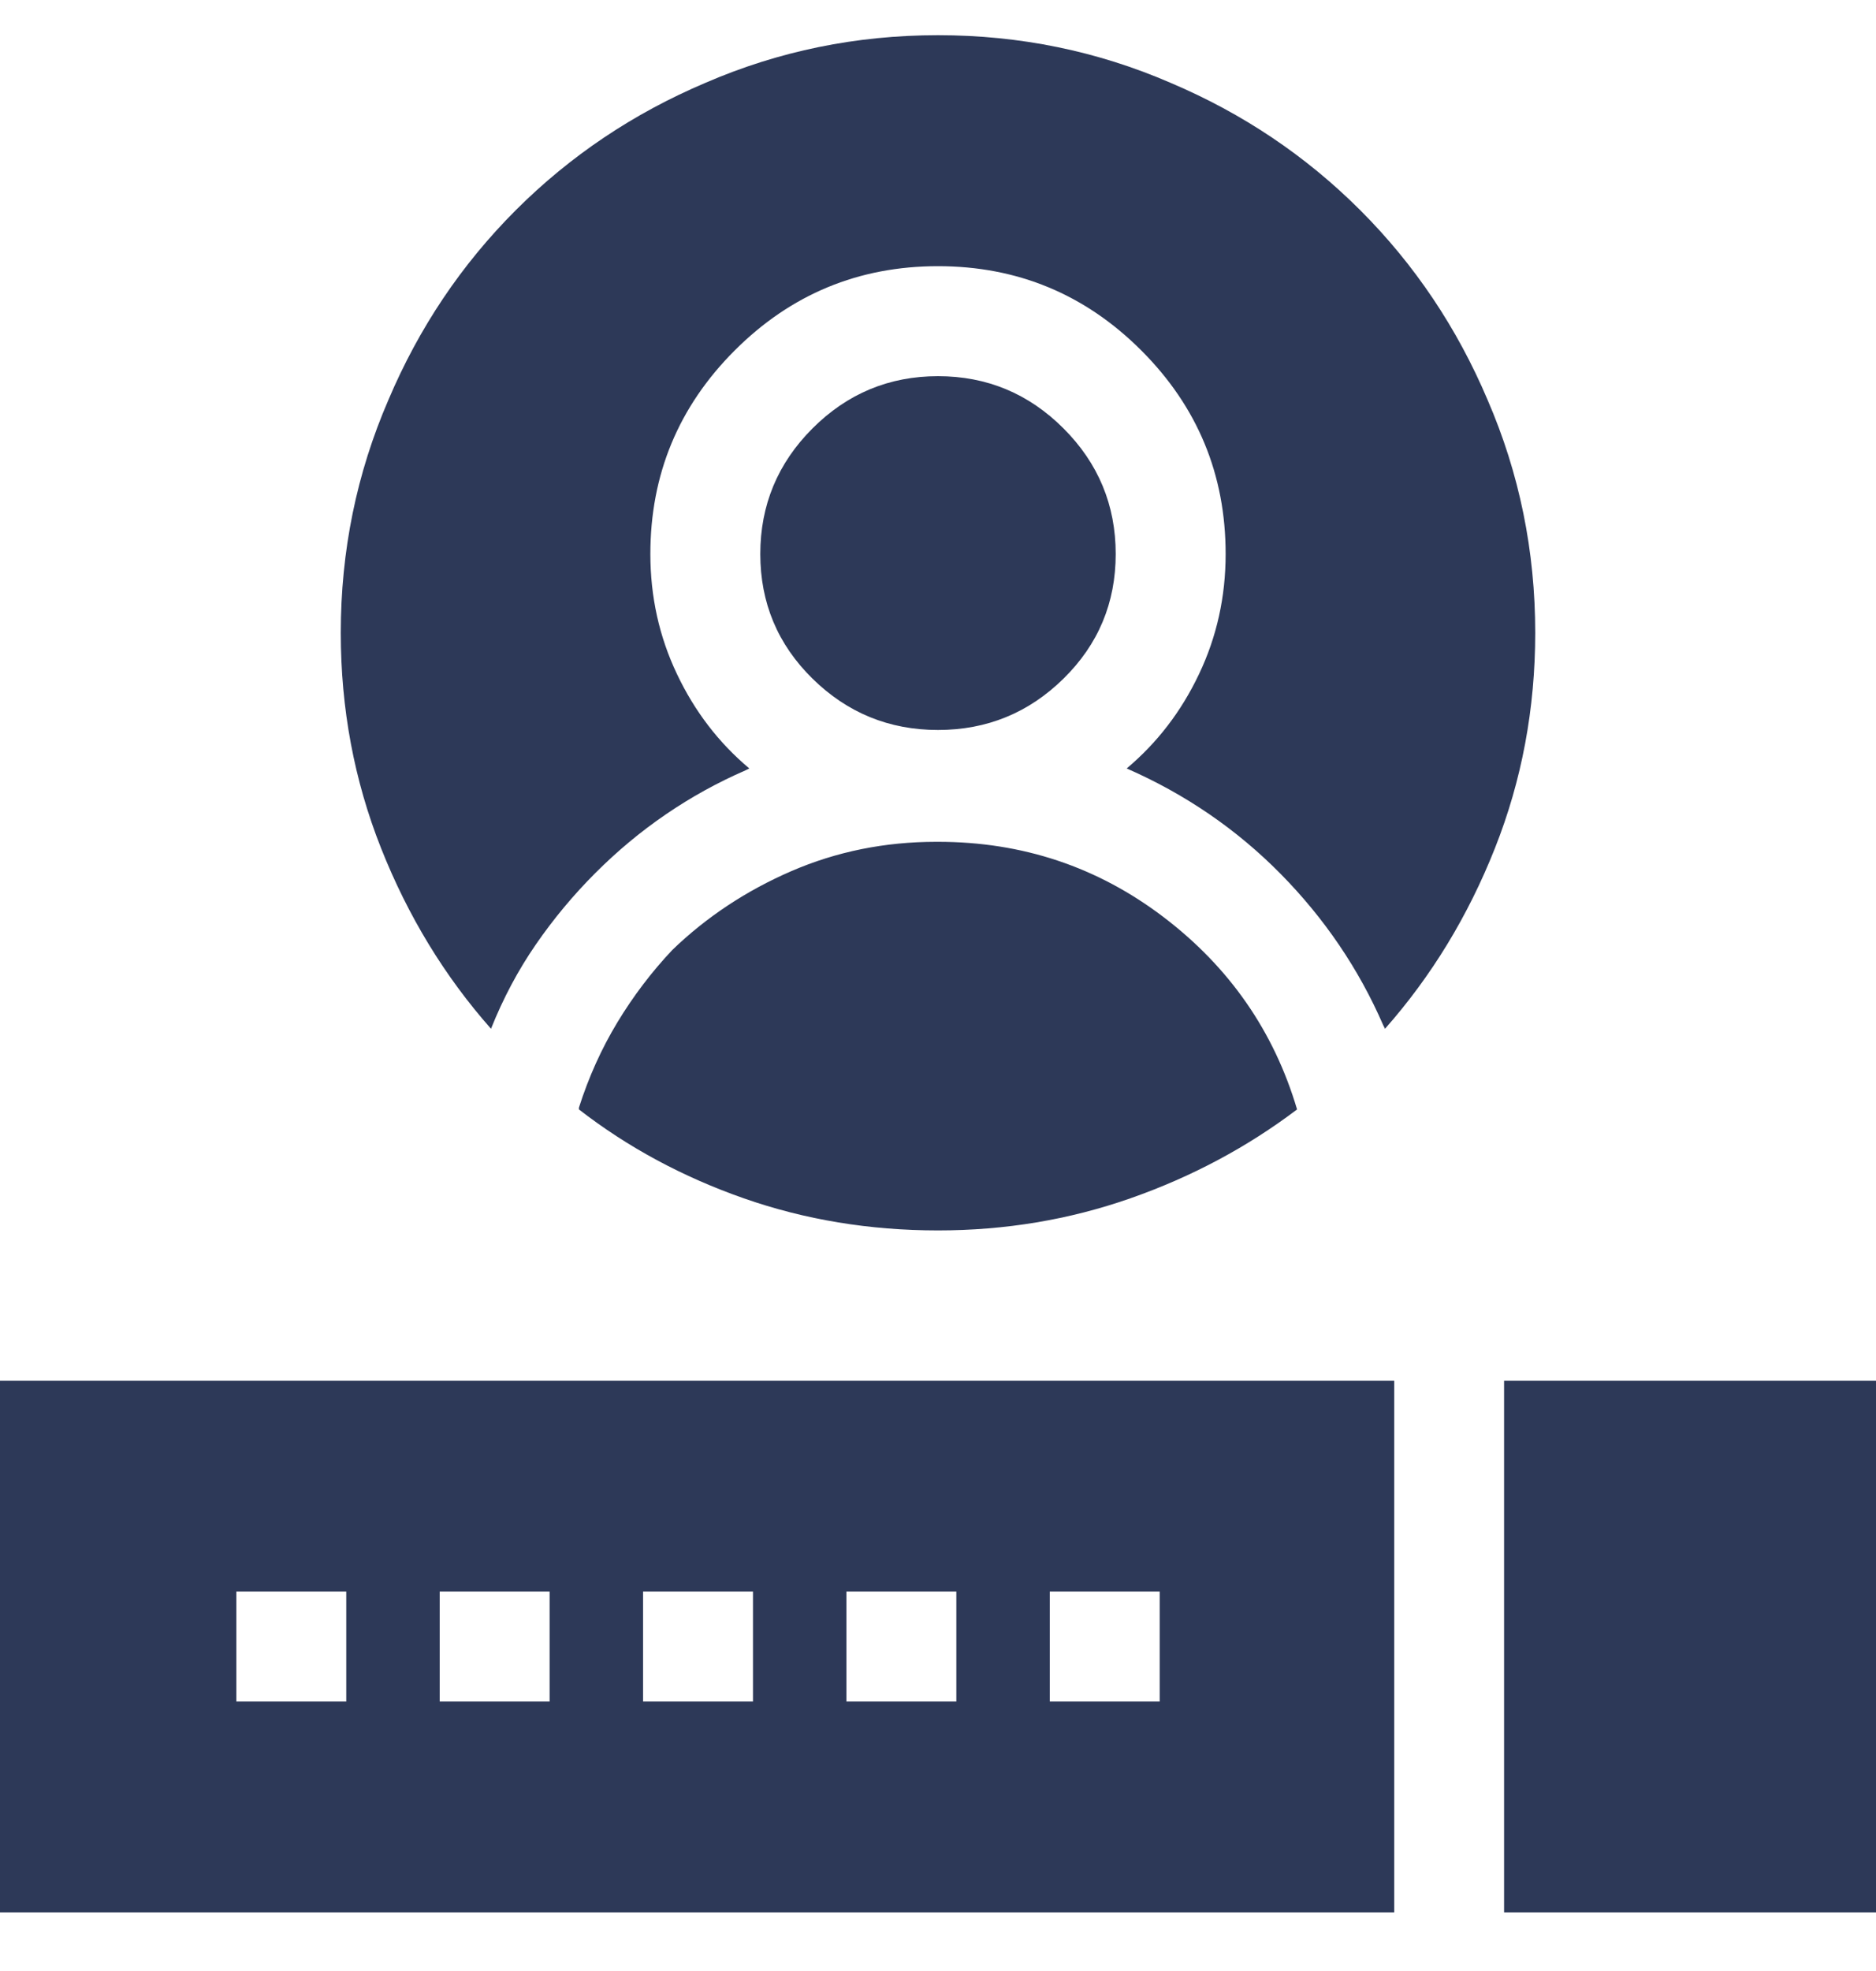<?xml version="1.0" encoding="UTF-8"?>
<svg xmlns="http://www.w3.org/2000/svg" width="40" height="42" viewBox="0 0 40 42" fill="none">
  <g clip-path="url(#clip0_1_776)">
    <path d="M12.695 18.602C13.164 18.133 13.665 17.716 14.199 17.352C14.733 16.987 15.3 16.674 15.898 16.414L15.977 16.375C15.325 15.828 14.811 15.158 14.434 14.363C14.056 13.569 13.867 12.716 13.867 11.805C13.867 10.112 14.466 8.667 15.664 7.469C16.862 6.271 18.307 5.672 20 5.672C21.693 5.672 23.138 6.271 24.336 7.469C25.534 8.667 26.133 10.112 26.133 11.805C26.133 12.716 25.944 13.569 25.566 14.363C25.189 15.158 24.674 15.828 24.023 16.375C25.273 16.922 26.367 17.671 27.305 18.621C28.242 19.572 28.971 20.646 29.492 21.844L29.531 21.922C30.521 20.802 31.302 19.52 31.875 18.074C32.448 16.629 32.734 15.099 32.734 13.484C32.734 11.74 32.396 10.086 31.719 8.523C31.068 6.987 30.163 5.639 29.004 4.48C27.845 3.322 26.497 2.417 24.961 1.766C23.398 1.089 21.745 0.75 20 0.75C18.255 0.75 16.602 1.089 15.039 1.766C13.503 2.417 12.155 3.322 10.996 4.48C9.837 5.639 8.932 6.987 8.281 8.523C7.604 10.086 7.266 11.74 7.266 13.484C7.266 15.099 7.552 16.629 8.125 18.074C8.698 19.52 9.479 20.802 10.469 21.922C10.729 21.271 11.048 20.672 11.426 20.125C11.803 19.578 12.227 19.07 12.695 18.602ZM12.344 23.641C13.385 24.448 14.557 25.079 15.859 25.535C17.162 25.991 18.542 26.219 20 26.219C21.432 26.219 22.799 25.991 24.102 25.535C25.404 25.079 26.588 24.448 27.656 23.641C27.162 21.974 26.211 20.607 24.805 19.539C23.398 18.471 21.797 17.938 20 17.938C20 17.938 19.987 17.938 19.961 17.938C18.867 17.938 17.838 18.146 16.875 18.562C15.912 18.979 15.065 19.539 14.336 20.242C13.893 20.711 13.503 21.225 13.164 21.785C12.825 22.345 12.552 22.951 12.344 23.602V23.641ZM23.789 11.805C23.789 10.763 23.418 9.871 22.676 9.129C21.934 8.387 21.042 8.016 20 8.016C18.958 8.016 18.066 8.387 17.324 9.129C16.582 9.871 16.211 10.763 16.211 11.805C16.211 12.846 16.582 13.732 17.324 14.461C18.066 15.19 18.958 15.555 20 15.555C21.042 15.555 21.934 15.19 22.676 14.461C23.418 13.732 23.789 12.846 23.789 11.805ZM32.07 29.422H40V40.75H32.07V29.422ZM0 40.75H29.727V29.422H0V40.75ZM22.383 33.914H24.727V36.258H22.383V33.914ZM18.047 33.914H20.391V36.258H18.047V33.914ZM13.711 33.914H16.055V36.258H13.711V33.914ZM9.375 33.914H11.719V36.258H9.375V33.914ZM5.039 33.914H7.383V36.258H5.039V33.914Z" fill="#2D3958"></path>
  </g>
  <defs>
    <clipPath id="clip0_1_776">
      <rect width="40" height="41" fill="white" transform="matrix(1 0 0 -1 0 41.25)"></rect>
    </clipPath>
  </defs>
</svg>
